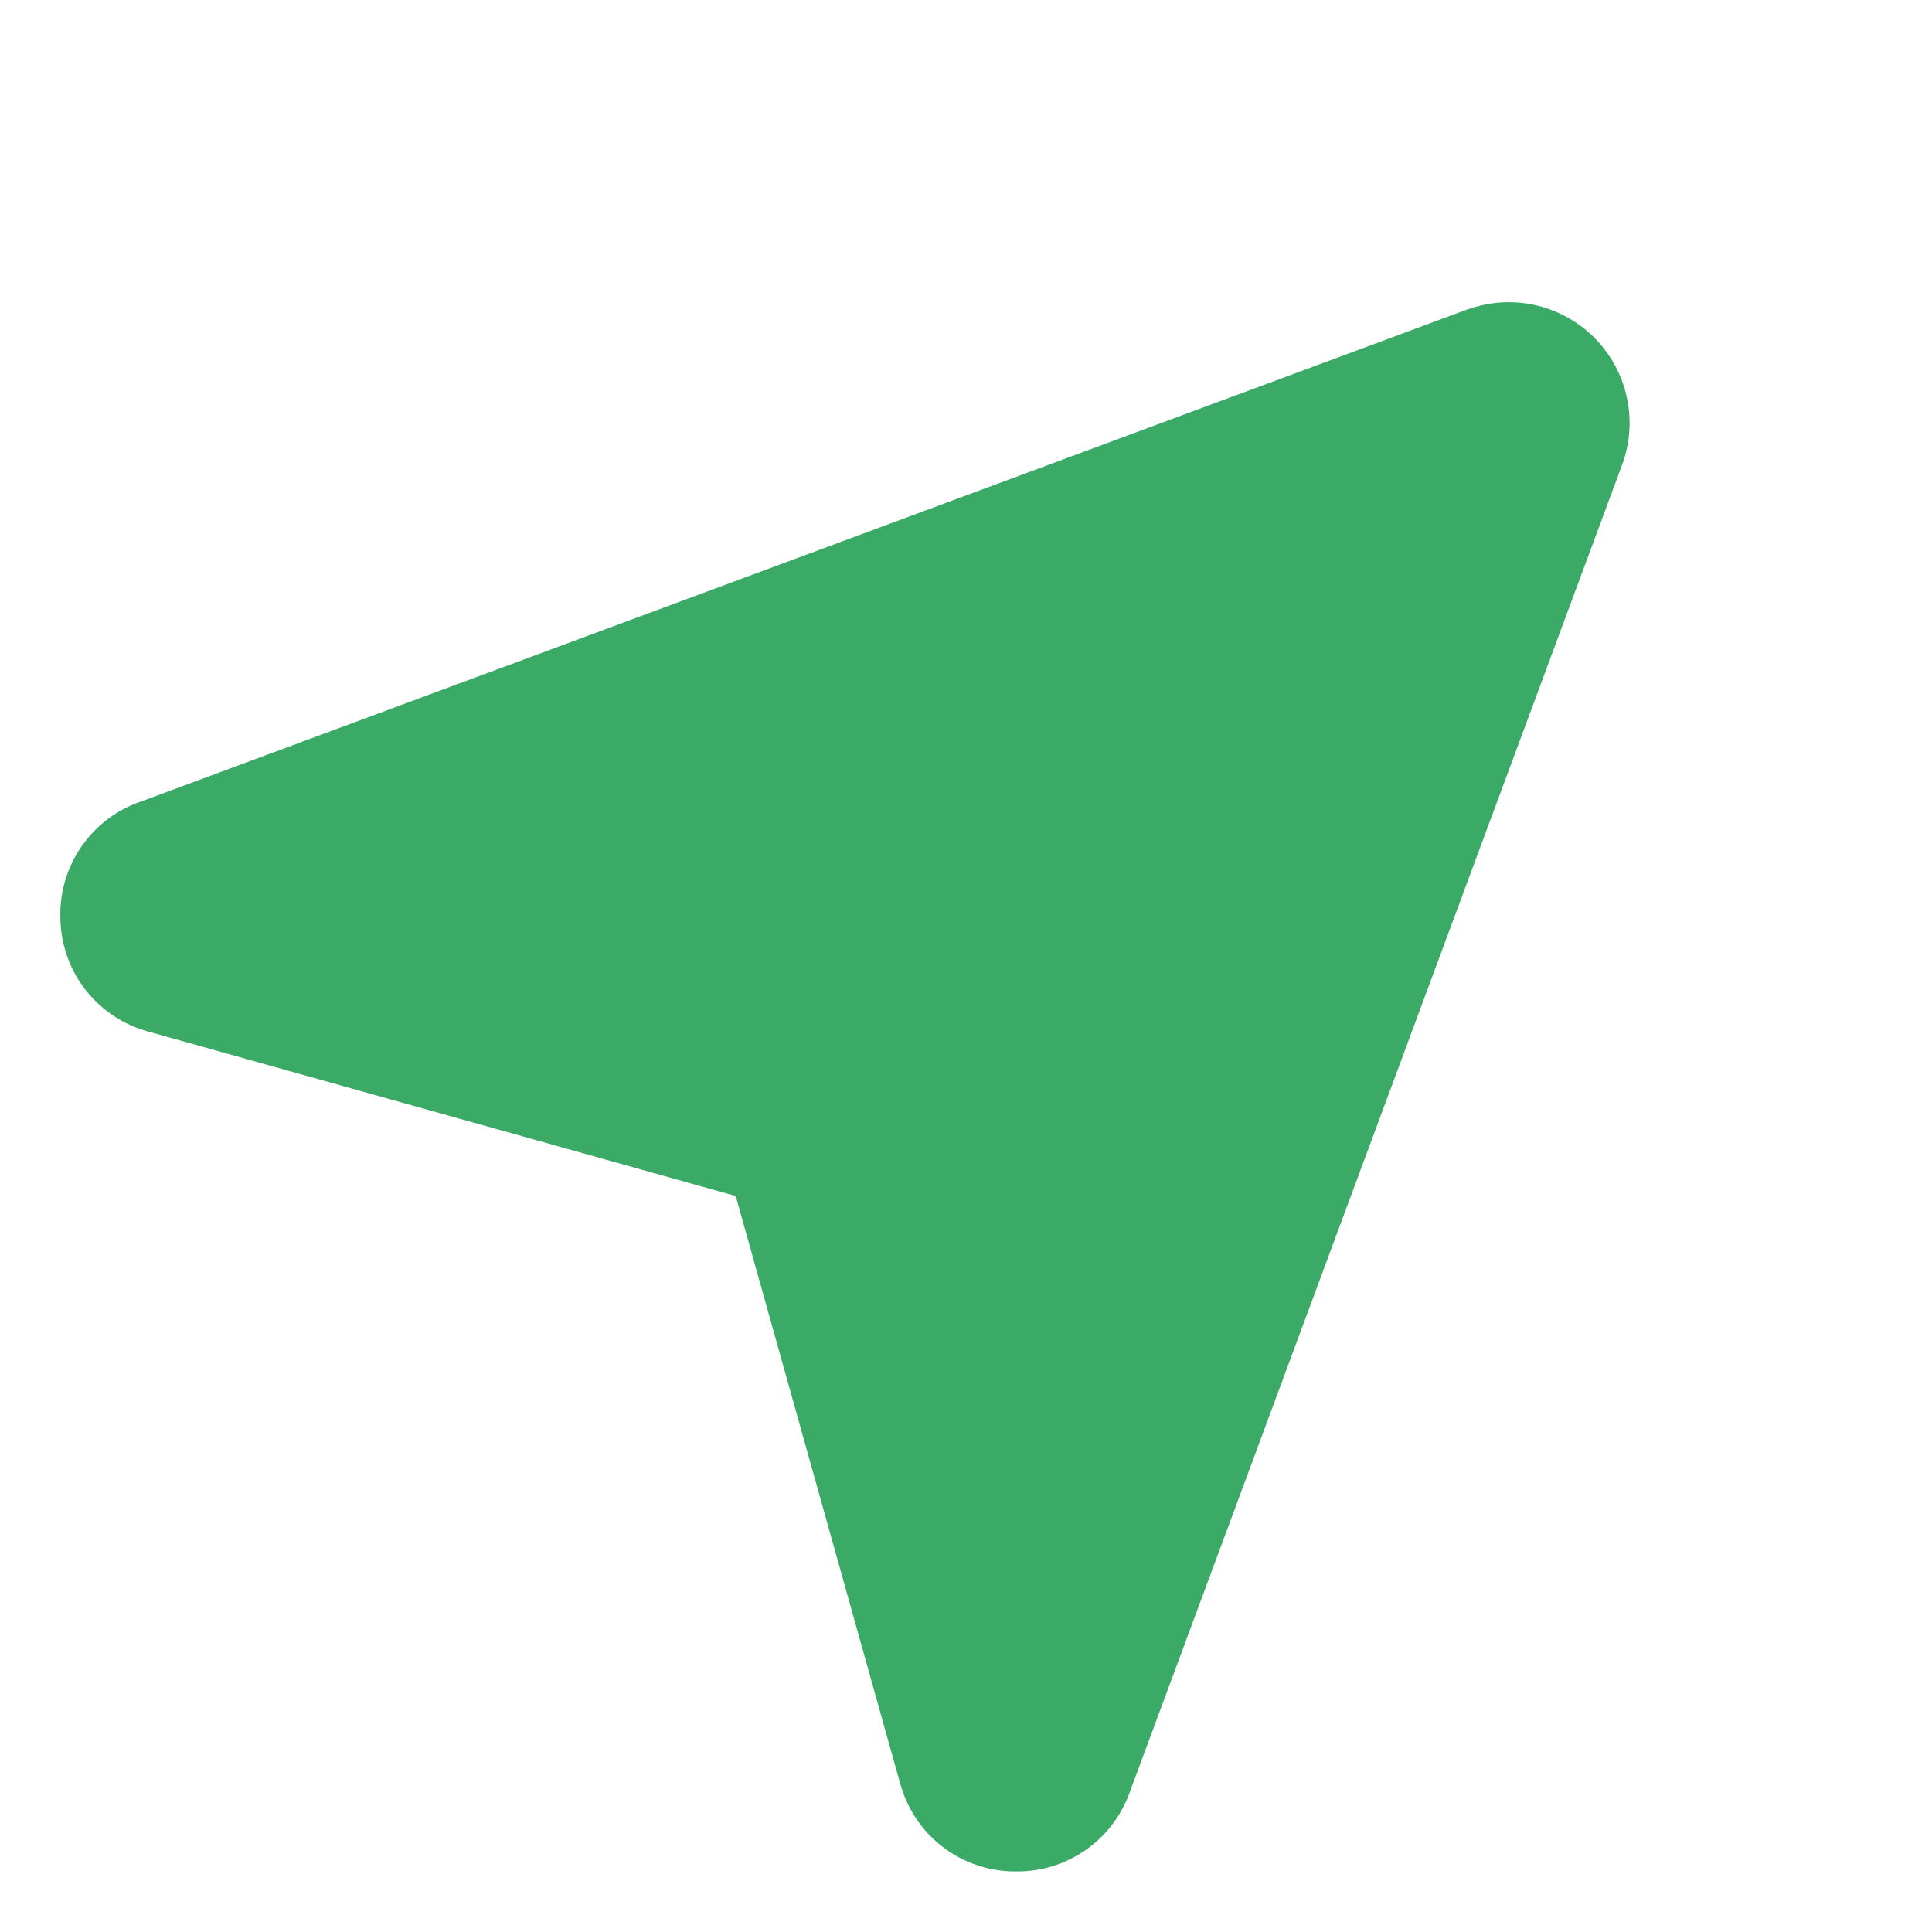 <svg width="20" height="20" viewBox="0 0 20 20" fill="none" xmlns="http://www.w3.org/2000/svg"><path d="M.625 9.498a1.231 1.231 0 00.882 1.172l.015.005 6.094 1.706 1.706 6.094.005.016a1.232 1.232 0 001.172.882h.023a1.233 1.233 0 001.178-.834l5.097-13.741a1.25 1.25 0 00-1.582-1.602l-.013.003L1.458 8.298a1.233 1.233 0 00-.833 1.2z" fill="#3CAA67"/></svg>
